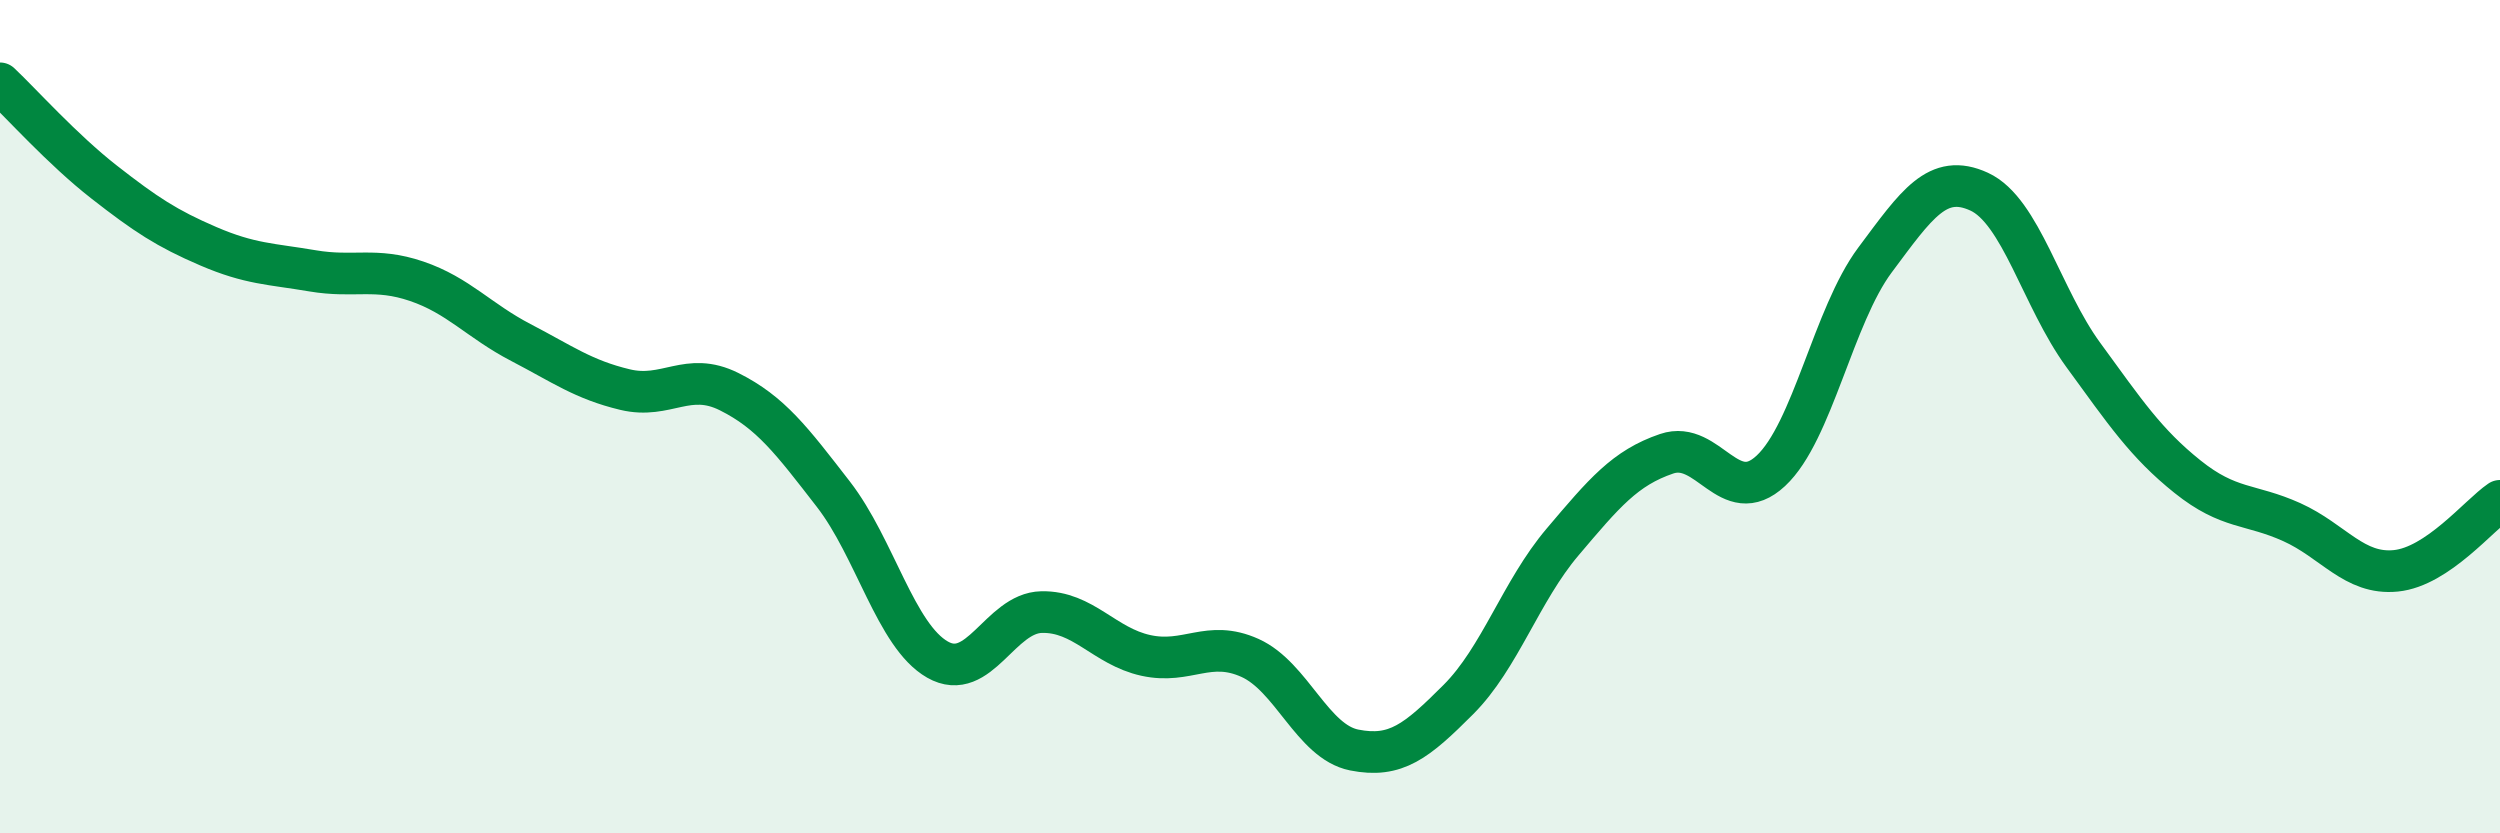 
    <svg width="60" height="20" viewBox="0 0 60 20" xmlns="http://www.w3.org/2000/svg">
      <path
        d="M 0,2 C 0.5,2.47 1.5,3.59 2.5,4.37 C 3.5,5.15 4,5.48 5,5.91 C 6,6.34 6.5,6.33 7.5,6.5 C 8.5,6.67 9,6.41 10,6.75 C 11,7.09 11.5,7.7 12.5,8.22 C 13.5,8.74 14,9.11 15,9.35 C 16,9.59 16.5,8.9 17.5,9.4 C 18.5,9.9 19,10.57 20,11.86 C 21,13.15 21.5,15.26 22.5,15.83 C 23.5,16.4 24,14.71 25,14.69 C 26,14.67 26.5,15.51 27.5,15.73 C 28.5,15.95 29,15.34 30,15.79 C 31,16.24 31.5,17.8 32.5,18 C 33.5,18.2 34,17.79 35,16.79 C 36,15.79 36.5,14.19 37.5,13.01 C 38.5,11.83 39,11.23 40,10.89 C 41,10.55 41.5,12.23 42.5,11.3 C 43.5,10.37 44,7.58 45,6.24 C 46,4.9 46.5,4.14 47.5,4.6 C 48.5,5.06 49,7.15 50,8.52 C 51,9.89 51.5,10.64 52.5,11.44 C 53.5,12.24 54,12.08 55,12.53 C 56,12.98 56.5,13.8 57.5,13.7 C 58.5,13.6 59.5,12.36 60,12.02L60 20L0 20Z"
        fill="#008740"
        opacity="0.1"
        stroke-linecap="round"
        stroke-linejoin="round"
      />
      <path
        d="M 0,2 C 0.5,2.47 1.5,3.59 2.5,4.37 C 3.5,5.15 4,5.48 5,5.91 C 6,6.34 6.5,6.33 7.5,6.5 C 8.5,6.67 9,6.41 10,6.75 C 11,7.09 11.5,7.7 12.5,8.22 C 13.5,8.74 14,9.11 15,9.35 C 16,9.59 16.5,8.9 17.5,9.4 C 18.5,9.9 19,10.57 20,11.86 C 21,13.15 21.5,15.26 22.5,15.83 C 23.5,16.4 24,14.71 25,14.69 C 26,14.67 26.5,15.51 27.5,15.73 C 28.5,15.95 29,15.34 30,15.79 C 31,16.24 31.5,17.8 32.5,18 C 33.5,18.2 34,17.79 35,16.79 C 36,15.79 36.5,14.19 37.5,13.01 C 38.5,11.83 39,11.23 40,10.89 C 41,10.55 41.5,12.23 42.5,11.3 C 43.5,10.37 44,7.58 45,6.24 C 46,4.9 46.5,4.14 47.5,4.6 C 48.5,5.06 49,7.15 50,8.52 C 51,9.89 51.5,10.64 52.5,11.44 C 53.5,12.24 54,12.08 55,12.53 C 56,12.98 56.5,13.8 57.5,13.7 C 58.5,13.6 59.5,12.36 60,12.02"
        stroke="#008740"
        stroke-width="1"
        fill="none"
        stroke-linecap="round"
        stroke-linejoin="round"
      />
    </svg>
  